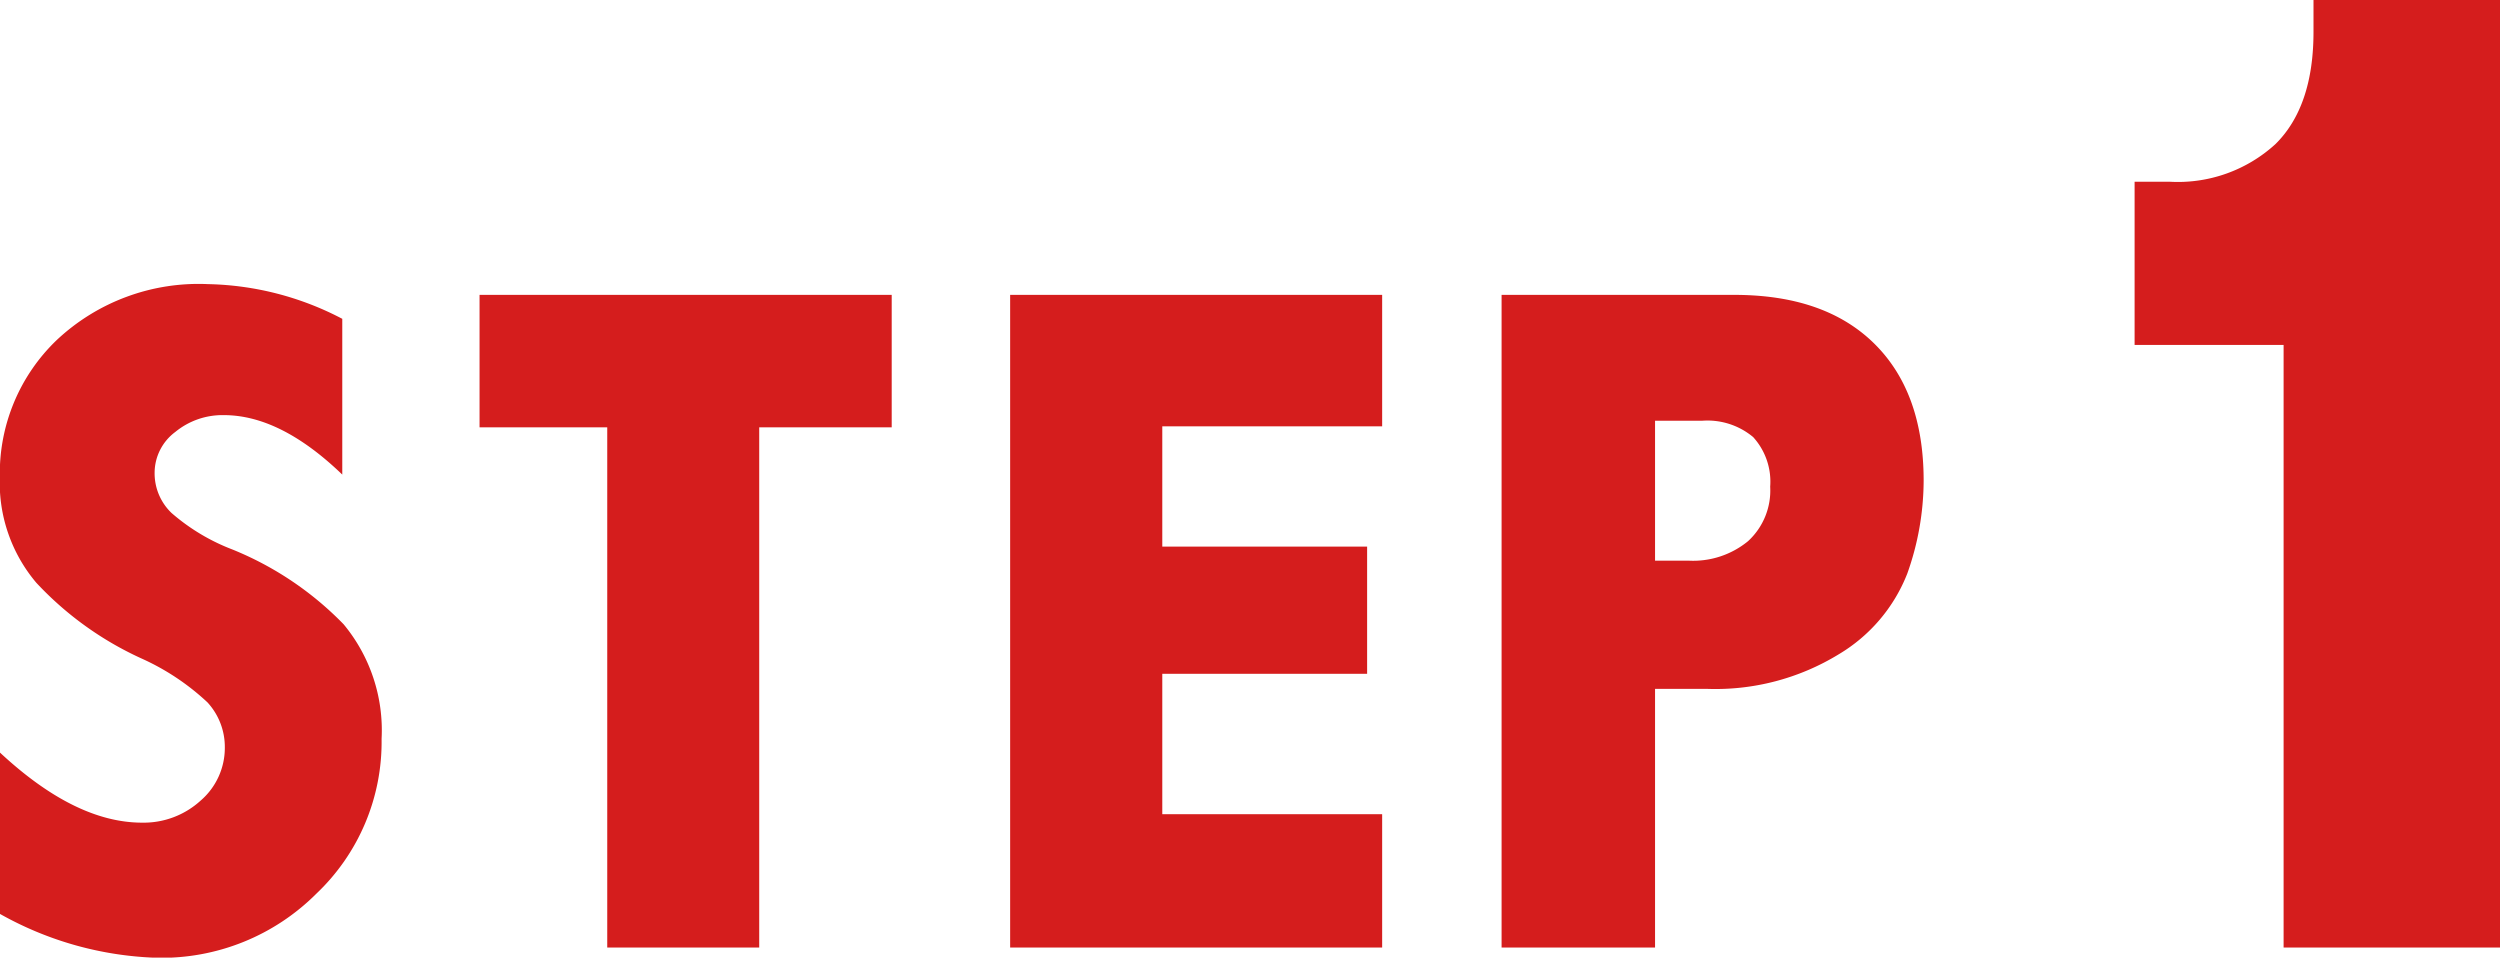 <svg xmlns="http://www.w3.org/2000/svg" width="151.34" height="57.97" viewBox="0 0 151.34 57.97"><defs><style>.cls-1{fill:#d51d1d;fill-rule:evenodd}</style></defs><path id="STEP1.svg" class="cls-1" d="M6533.93 1362.85a20.64 20.64 0 0 0 9.51 2.66 13.247 13.247 0 0 0 9.65-3.88 12.656 12.656 0 0 0 3.95-9.37 10.057 10.057 0 0 0-2.3-6.94 19.7 19.7 0 0 0-6.74-4.53 12.293 12.293 0 0 1-3.68-2.21 3.324 3.324 0 0 1-1.02-2.44 3.088 3.088 0 0 1 1.25-2.46 4.5 4.5 0 0 1 2.94-1.02q3.435 0 7.17 3.6v-9.43a18.239 18.239 0 0 0-8.13-2.1 12.541 12.541 0 0 0-9.15 3.38 11.178 11.178 0 0 0-3.45 8.3 9.362 9.362 0 0 0 2.21 6.4 20.061 20.061 0 0 0 6.34 4.57 14.577 14.577 0 0 1 4.02 2.67 3.988 3.988 0 0 1 1.05 2.72 4.211 4.211 0 0 1-1.47 3.23 5.112 5.112 0 0 1-3.54 1.33q-4.05 0-8.61-4.25v9.77zm29.04-29.45h7.73v31.49h9.2v-31.49h8.02v-8.02h-24.95v8.02zm32.12 31.49h22.52v-8.07h-13.31v-8.5h12.4v-7.7h-12.4v-7.28h13.31v-7.96h-22.52v39.51zm29.75 0h9.29v-15.66h3.11a14.3 14.3 0 0 0 7.99-2.08 9.881 9.881 0 0 0 4.17-4.9 16.862 16.862 0 0 0 .99-5.62c0-3.59-1.01-6.36-3.01-8.32s-4.82-2.93-8.46-2.93h-14.08v39.51zm12.14-31.89a4.313 4.313 0 0 1 3.09.99 4.008 4.008 0 0 1 1.03 3 4.158 4.158 0 0 1-1.34 3.3 5.241 5.241 0 0 1-3.6 1.18h-2.03V1333h2.85zm37.01-23.54q0 4.515-2.3 6.79a8.752 8.752 0 0 1-6.43 2.28h-2.1v9.88h9.02v36.48h13.11v-57.36h-11.3v1.93z" transform="translate(-6533.94 -1307.53)"/></svg>